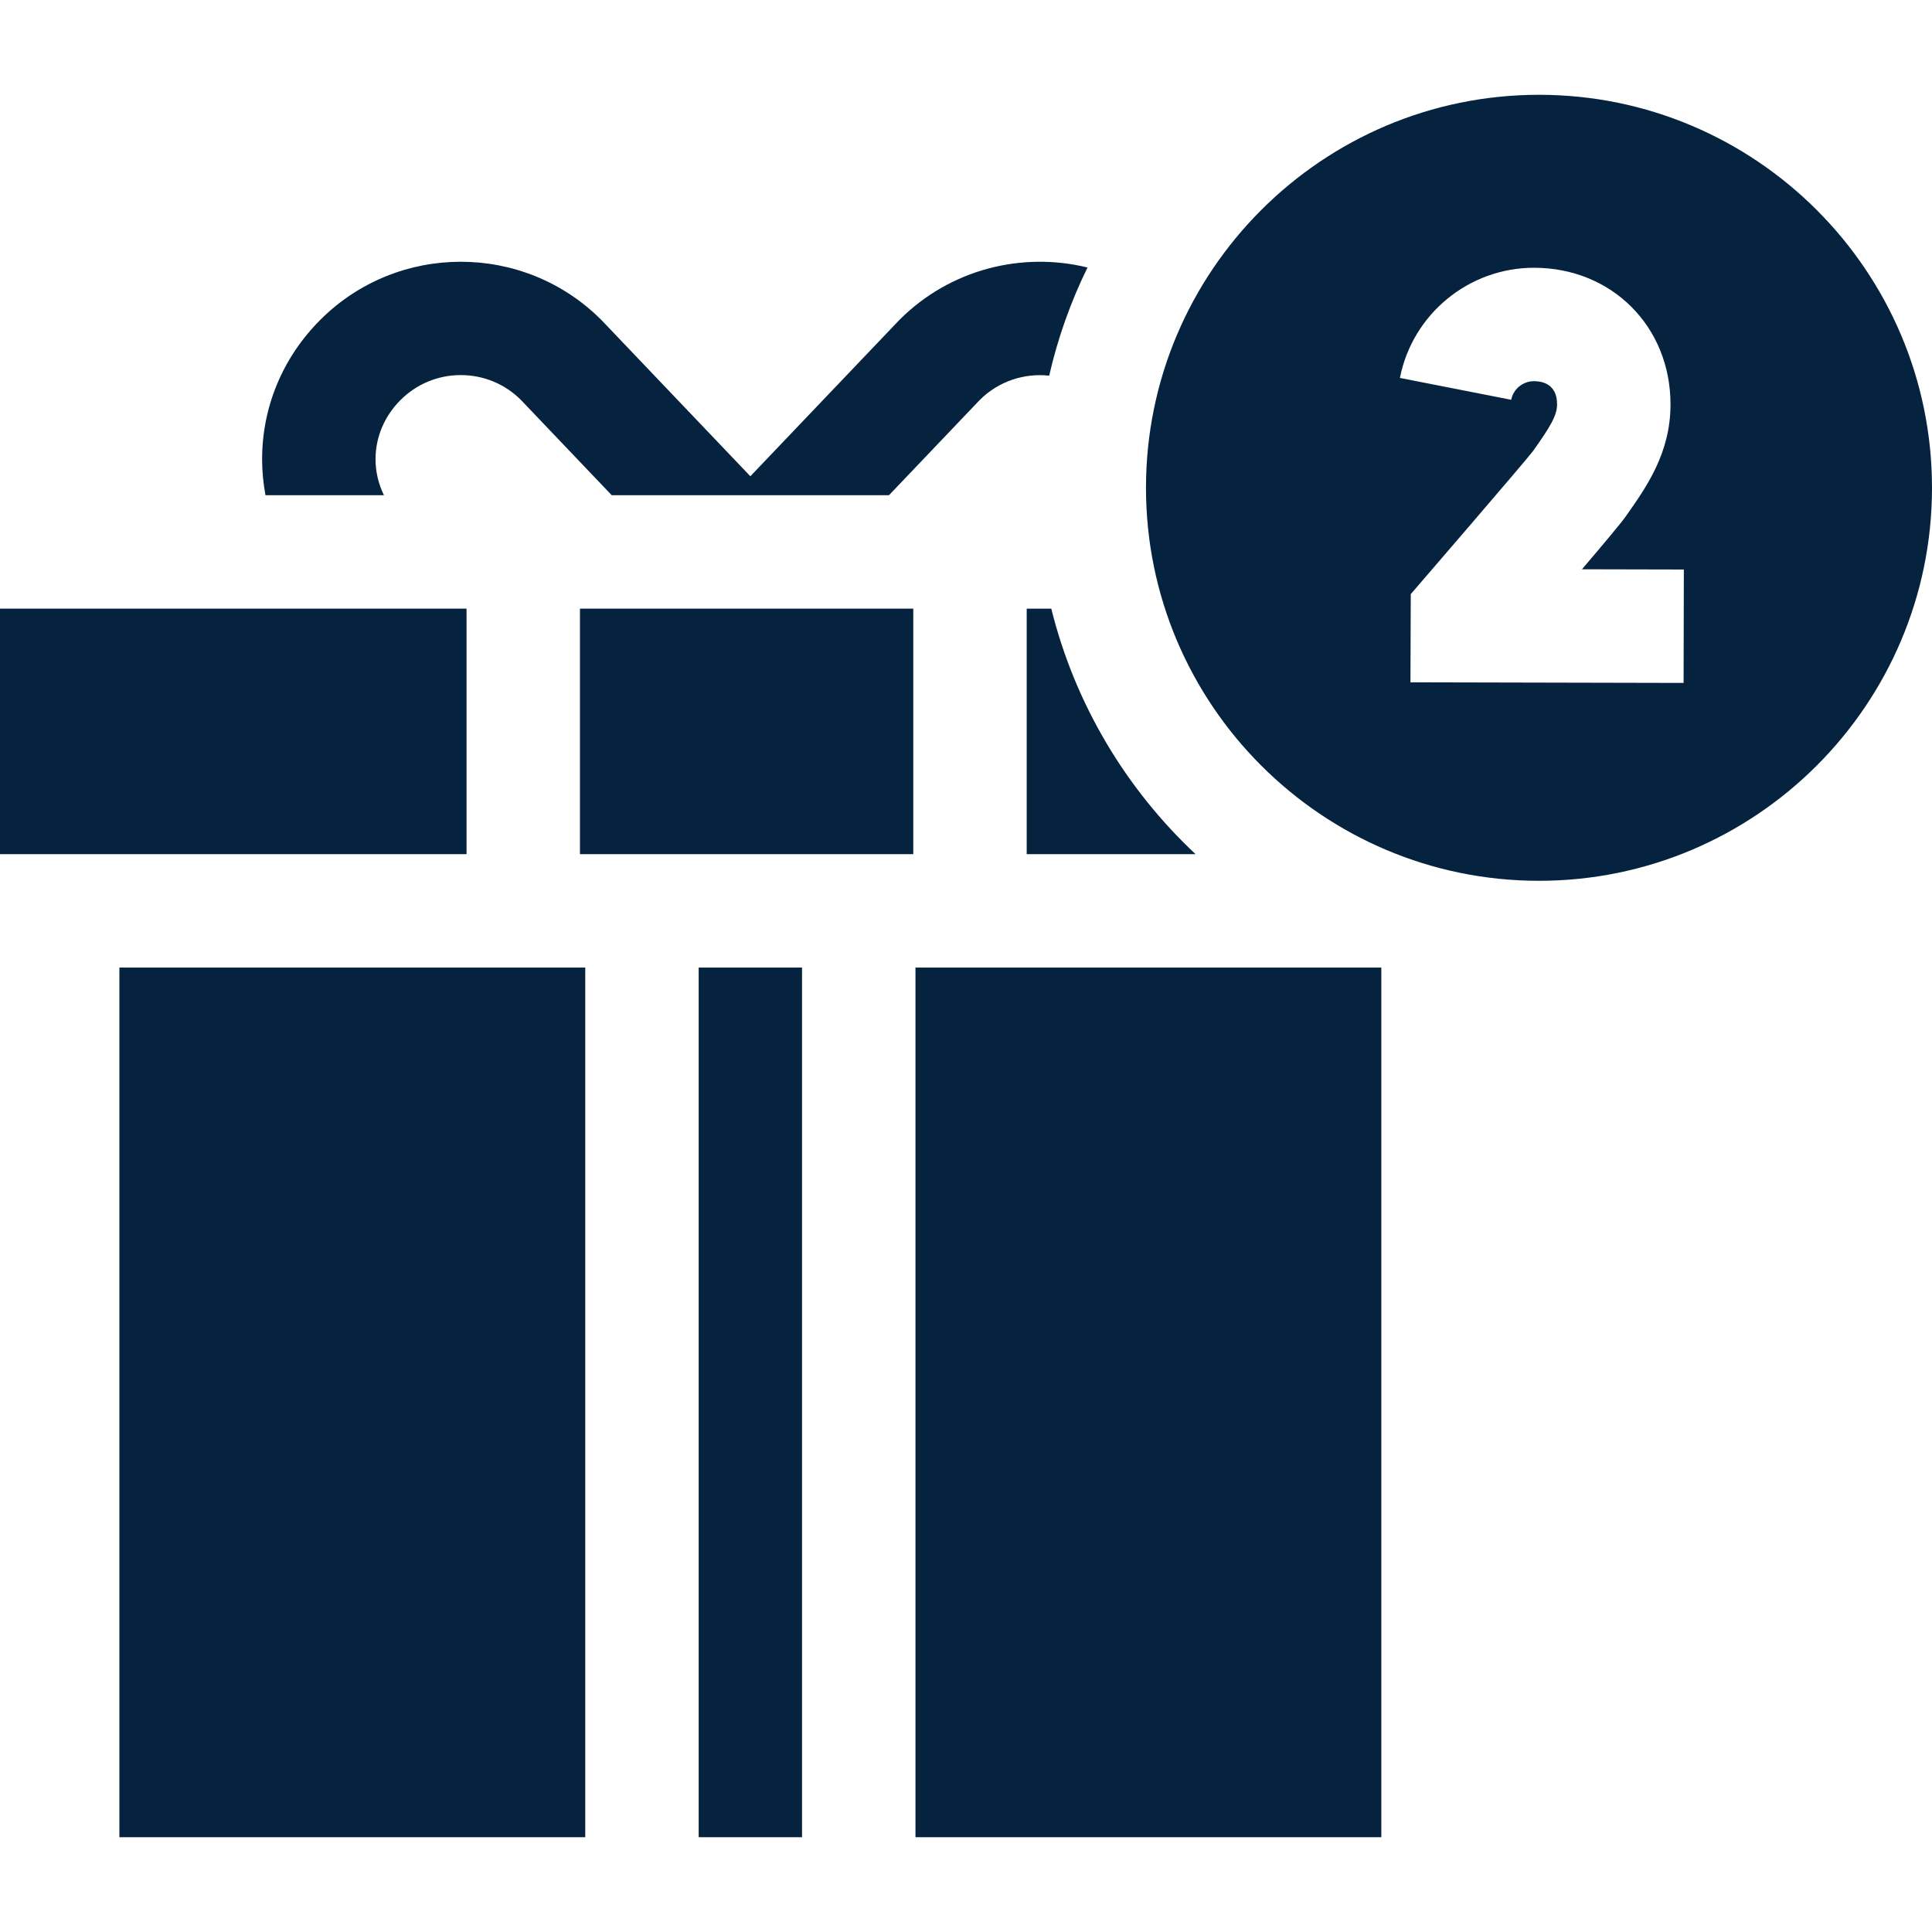 <svg xmlns:xlink="http://www.w3.org/1999/xlink" version="1.1" xmlns="http://www.w3.org/2000/svg" width="300" viewBox="0 0 512 512" height="300" id="Capa_1"><g transform="matrix(1,0,0,1,0,0)" height="100%" width="100%"><g><path stroke-opacity="1" stroke="none" data-original-color="#000000ff" fill-opacity="1" fill="#05233e" d="m272.087 161.296v65.061h44.742c-18.435-17.294-31.957-39.761-38.227-65.061z"></path><path stroke-opacity="1" stroke="none" data-original-color="#000000ff" fill-opacity="1" fill="#05233e" d="m242.608 256.415h123.457v230.463h-123.457z"></path><path stroke-opacity="1" stroke="none" data-original-color="#000000ff" fill-opacity="1" fill="#05233e" d="m185.157 256.415h27.393v230.463h-27.393z"></path><path stroke-opacity="1" stroke="none" data-original-color="#000000ff" fill-opacity="1" fill="#05233e" d="m31.642 256.415h123.457v230.463h-123.457z"></path><path stroke-opacity="1" stroke="none" data-original-color="#000000ff" fill-opacity="1" fill="#05233e" d="m153.695 161.296h88.334v65.061h-88.334z"></path><path stroke-opacity="1" stroke="none" data-original-color="#000000ff" fill-opacity="1" fill="#05233e" d="m0 161.296h123.637v65.061h-123.637z"></path><path stroke-opacity="1" stroke="none" data-original-color="#000000ff" fill-opacity="1" fill="#05233e" d="m99.522 121.693c0-5.843 2.35-11.41 6.616-15.676 4.267-4.266 9.939-6.615 15.972-6.615 5.981 0 11.607 2.308 15.86 6.504l24.146 25.332h73.473l24.146-25.331c5.015-4.947 11.788-7.059 18.31-6.353 2.296-10.031 5.731-19.633 10.156-28.665-17.299-4.237-36.344.387-49.832 13.874l-39.516 41.451-39.265-41.193-.252-.258c-20.527-20.528-53.926-20.528-74.453 0-9.944 9.943-15.42 23.059-15.42 36.93 0 3.234.31 6.423.892 9.544h31.394c-1.45-2.965-2.227-6.208-2.227-9.544z"></path><path stroke-opacity="1" stroke="none" data-original-color="#000000ff" fill-opacity="1" fill="#05233e" d="m407.849 25.122c-57.429 0-104.151 46.721-104.151 104.15s46.721 104.15 104.151 104.15c57.429 0 104.151-46.721 104.151-104.15s-46.721-104.15-104.151-104.15zm38.321 155.861-72.386-.163.083-23.367s30.456-35.323 32.379-37.885c4.447-6.287 6.397-9.372 6.397-12.412 0-5.339-3.844-6.137-6.136-6.137-2.928 0-5.46 2.073-6.02 4.93l-29.495-5.792c3.322-16.917 18.258-29.196 35.515-29.196 20.634 0 36.194 15.56 36.194 36.195 0 12.925-6.355 21.91-11.962 29.835-1.205 1.704-5.931 7.339-11.504 13.874l27.002.061z"></path></g></g></svg>